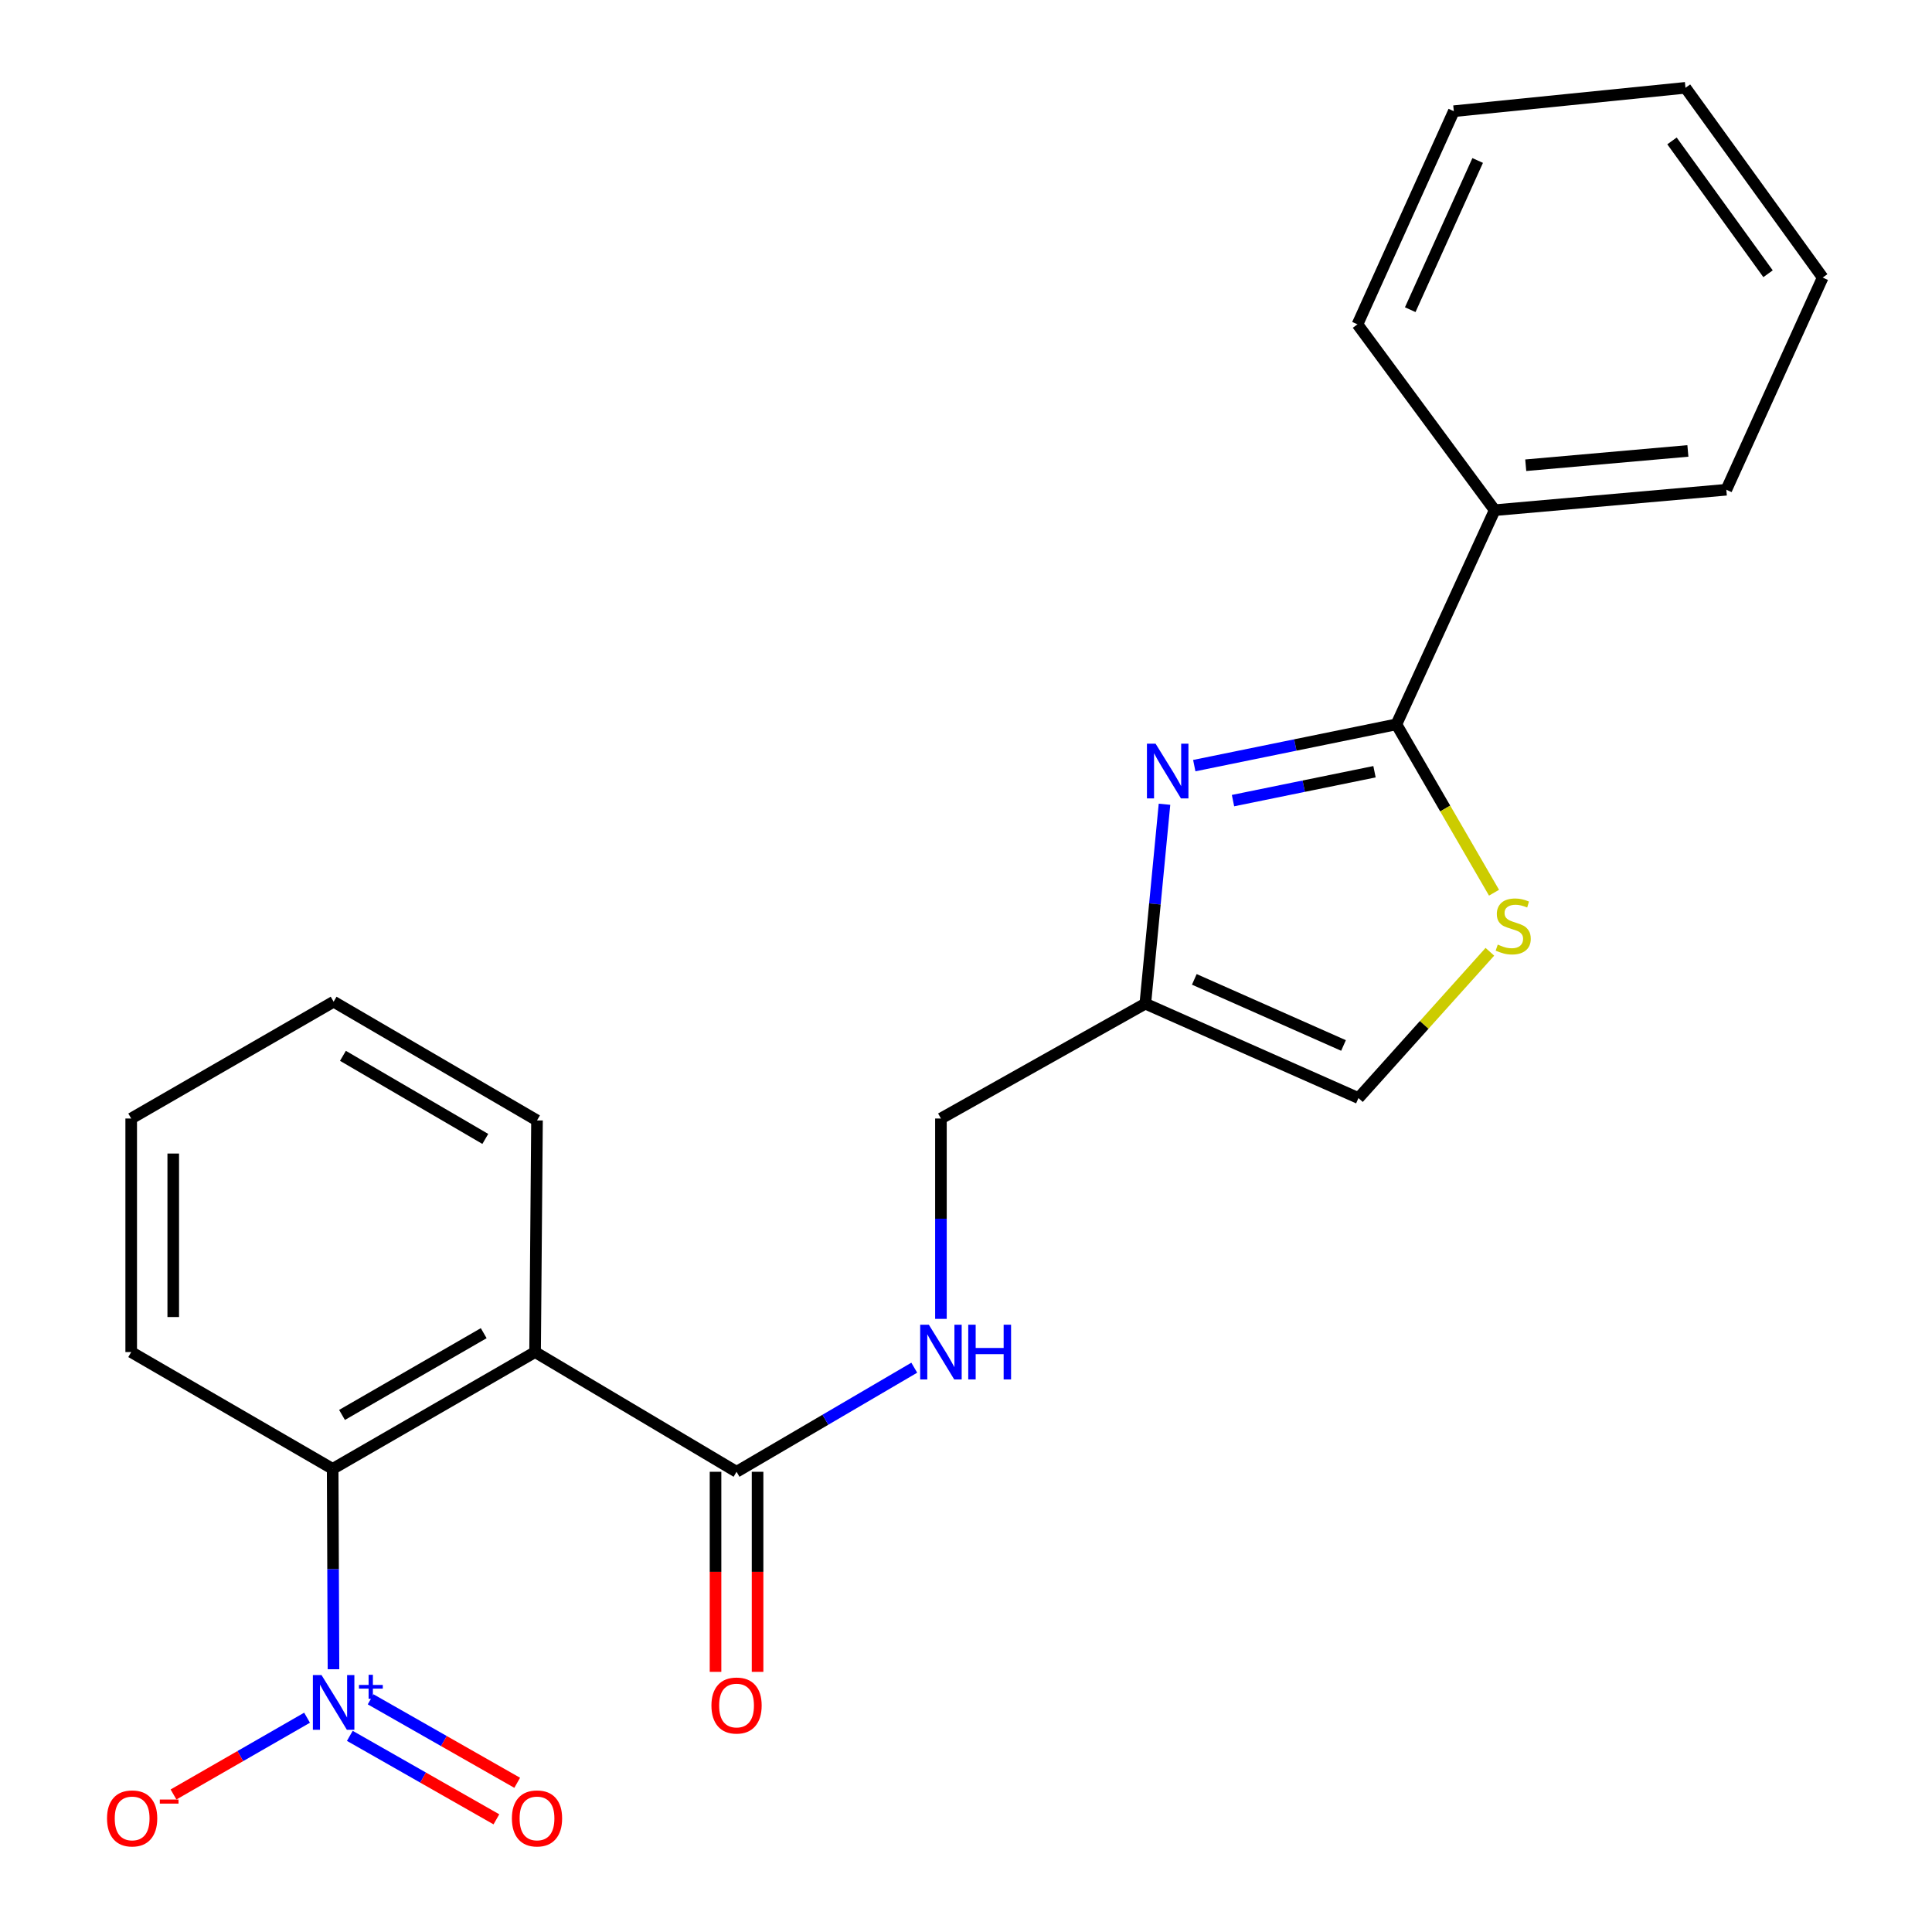 <?xml version='1.0' encoding='iso-8859-1'?>
<svg version='1.1' baseProfile='full'
              xmlns='http://www.w3.org/2000/svg'
                      xmlns:rdkit='http://www.rdkit.org/xml'
                      xmlns:xlink='http://www.w3.org/1999/xlink'
                  xml:space='preserve'
width='1000px' height='1000px' viewBox='0 0 1000 1000'>
<!-- END OF HEADER -->
<rect style='opacity:1.0;fill:#FFFFFF;stroke:none' width='1000' height='1000' x='0' y='0'> </rect>
<path class='bond-3' d='M 172.612,864 L 172.4,812.142' style='fill:none;fill-rule:evenodd;stroke:#0000FF;stroke-width:6px;stroke-linecap:butt;stroke-linejoin:miter;stroke-opacity:1' />
<path class='bond-3' d='M 172.4,812.142 L 172.187,760.283' style='fill:none;fill-rule:evenodd;stroke:#000000;stroke-width:6px;stroke-linecap:butt;stroke-linejoin:miter;stroke-opacity:1' />
<path class='bond-9' d='M 158.936,889.085 L 124.371,908.953' style='fill:none;fill-rule:evenodd;stroke:#0000FF;stroke-width:6px;stroke-linecap:butt;stroke-linejoin:miter;stroke-opacity:1' />
<path class='bond-9' d='M 124.371,908.953 L 89.806,928.822' style='fill:none;fill-rule:evenodd;stroke:#FF0000;stroke-width:6px;stroke-linecap:butt;stroke-linejoin:miter;stroke-opacity:1' />
<path class='bond-10' d='M 181.067,898.477 L 219.001,920.08' style='fill:none;fill-rule:evenodd;stroke:#0000FF;stroke-width:6px;stroke-linecap:butt;stroke-linejoin:miter;stroke-opacity:1' />
<path class='bond-10' d='M 219.001,920.08 L 256.935,941.682' style='fill:none;fill-rule:evenodd;stroke:#FF0000;stroke-width:6px;stroke-linecap:butt;stroke-linejoin:miter;stroke-opacity:1' />
<path class='bond-10' d='M 191.835,879.569 L 229.769,901.171' style='fill:none;fill-rule:evenodd;stroke:#0000FF;stroke-width:6px;stroke-linecap:butt;stroke-linejoin:miter;stroke-opacity:1' />
<path class='bond-10' d='M 229.769,901.171 L 267.703,922.774' style='fill:none;fill-rule:evenodd;stroke:#FF0000;stroke-width:6px;stroke-linecap:butt;stroke-linejoin:miter;stroke-opacity:1' />
<path class='bond-0' d='M 602.741,416.281 L 597.777,467.885' style='fill:none;fill-rule:evenodd;stroke:#0000FF;stroke-width:6px;stroke-linecap:butt;stroke-linejoin:miter;stroke-opacity:1' />
<path class='bond-0' d='M 597.777,467.885 L 592.813,519.489' style='fill:none;fill-rule:evenodd;stroke:#000000;stroke-width:6px;stroke-linecap:butt;stroke-linejoin:miter;stroke-opacity:1' />
<path class='bond-1' d='M 618.155,396.287 L 670.467,385.603' style='fill:none;fill-rule:evenodd;stroke:#0000FF;stroke-width:6px;stroke-linecap:butt;stroke-linejoin:miter;stroke-opacity:1' />
<path class='bond-1' d='M 670.467,385.603 L 722.779,374.92' style='fill:none;fill-rule:evenodd;stroke:#000000;stroke-width:6px;stroke-linecap:butt;stroke-linejoin:miter;stroke-opacity:1' />
<path class='bond-1' d='M 638.203,414.401 L 674.821,406.923' style='fill:none;fill-rule:evenodd;stroke:#0000FF;stroke-width:6px;stroke-linecap:butt;stroke-linejoin:miter;stroke-opacity:1' />
<path class='bond-1' d='M 674.821,406.923 L 711.439,399.444' style='fill:none;fill-rule:evenodd;stroke:#000000;stroke-width:6px;stroke-linecap:butt;stroke-linejoin:miter;stroke-opacity:1' />
<path class='bond-11' d='M 722.779,374.92 L 773.648,264.067' style='fill:none;fill-rule:evenodd;stroke:#000000;stroke-width:6px;stroke-linecap:butt;stroke-linejoin:miter;stroke-opacity:1' />
<path class='bond-24' d='M 722.779,374.92 L 748.04,418.492' style='fill:none;fill-rule:evenodd;stroke:#000000;stroke-width:6px;stroke-linecap:butt;stroke-linejoin:miter;stroke-opacity:1' />
<path class='bond-24' d='M 748.04,418.492 L 773.301,462.064' style='fill:none;fill-rule:evenodd;stroke:#CCCC00;stroke-width:6px;stroke-linecap:butt;stroke-linejoin:miter;stroke-opacity:1' />
<path class='bond-2' d='M 276.96,699.828 L 172.187,760.283' style='fill:none;fill-rule:evenodd;stroke:#000000;stroke-width:6px;stroke-linecap:butt;stroke-linejoin:miter;stroke-opacity:1' />
<path class='bond-2' d='M 250.369,690.049 L 177.028,732.368' style='fill:none;fill-rule:evenodd;stroke:#000000;stroke-width:6px;stroke-linecap:butt;stroke-linejoin:miter;stroke-opacity:1' />
<path class='bond-5' d='M 276.96,699.828 L 381.237,761.794' style='fill:none;fill-rule:evenodd;stroke:#000000;stroke-width:6px;stroke-linecap:butt;stroke-linejoin:miter;stroke-opacity:1' />
<path class='bond-14' d='M 276.96,699.828 L 277.951,579.932' style='fill:none;fill-rule:evenodd;stroke:#000000;stroke-width:6px;stroke-linecap:butt;stroke-linejoin:miter;stroke-opacity:1' />
<path class='bond-15' d='M 172.187,760.283 L 67.91,699.828' style='fill:none;fill-rule:evenodd;stroke:#000000;stroke-width:6px;stroke-linecap:butt;stroke-linejoin:miter;stroke-opacity:1' />
<path class='bond-4' d='M 771.158,492.64 L 737.146,530.502' style='fill:none;fill-rule:evenodd;stroke:#CCCC00;stroke-width:6px;stroke-linecap:butt;stroke-linejoin:miter;stroke-opacity:1' />
<path class='bond-4' d='M 737.146,530.502 L 703.135,568.363' style='fill:none;fill-rule:evenodd;stroke:#000000;stroke-width:6px;stroke-linecap:butt;stroke-linejoin:miter;stroke-opacity:1' />
<path class='bond-8' d='M 381.237,761.794 L 427.229,734.854' style='fill:none;fill-rule:evenodd;stroke:#000000;stroke-width:6px;stroke-linecap:butt;stroke-linejoin:miter;stroke-opacity:1' />
<path class='bond-8' d='M 427.229,734.854 L 473.22,707.914' style='fill:none;fill-rule:evenodd;stroke:#0000FF;stroke-width:6px;stroke-linecap:butt;stroke-linejoin:miter;stroke-opacity:1' />
<path class='bond-12' d='M 370.357,761.794 L 370.357,813.573' style='fill:none;fill-rule:evenodd;stroke:#000000;stroke-width:6px;stroke-linecap:butt;stroke-linejoin:miter;stroke-opacity:1' />
<path class='bond-12' d='M 370.357,813.573 L 370.357,865.351' style='fill:none;fill-rule:evenodd;stroke:#FF0000;stroke-width:6px;stroke-linecap:butt;stroke-linejoin:miter;stroke-opacity:1' />
<path class='bond-12' d='M 392.117,761.794 L 392.117,813.573' style='fill:none;fill-rule:evenodd;stroke:#000000;stroke-width:6px;stroke-linecap:butt;stroke-linejoin:miter;stroke-opacity:1' />
<path class='bond-12' d='M 392.117,813.573 L 392.117,865.351' style='fill:none;fill-rule:evenodd;stroke:#FF0000;stroke-width:6px;stroke-linecap:butt;stroke-linejoin:miter;stroke-opacity:1' />
<path class='bond-6' d='M 592.813,519.489 L 487.025,578.941' style='fill:none;fill-rule:evenodd;stroke:#000000;stroke-width:6px;stroke-linecap:butt;stroke-linejoin:miter;stroke-opacity:1' />
<path class='bond-7' d='M 592.813,519.489 L 703.135,568.363' style='fill:none;fill-rule:evenodd;stroke:#000000;stroke-width:6px;stroke-linecap:butt;stroke-linejoin:miter;stroke-opacity:1' />
<path class='bond-7' d='M 618.175,506.925 L 695.4,541.137' style='fill:none;fill-rule:evenodd;stroke:#000000;stroke-width:6px;stroke-linecap:butt;stroke-linejoin:miter;stroke-opacity:1' />
<path class='bond-13' d='M 487.025,682.646 L 487.025,630.793' style='fill:none;fill-rule:evenodd;stroke:#0000FF;stroke-width:6px;stroke-linecap:butt;stroke-linejoin:miter;stroke-opacity:1' />
<path class='bond-13' d='M 487.025,630.793 L 487.025,578.941' style='fill:none;fill-rule:evenodd;stroke:#000000;stroke-width:6px;stroke-linecap:butt;stroke-linejoin:miter;stroke-opacity:1' />
<path class='bond-16' d='M 773.648,264.067 L 893.544,253.489' style='fill:none;fill-rule:evenodd;stroke:#000000;stroke-width:6px;stroke-linecap:butt;stroke-linejoin:miter;stroke-opacity:1' />
<path class='bond-16' d='M 789.72,240.804 L 873.647,233.4' style='fill:none;fill-rule:evenodd;stroke:#000000;stroke-width:6px;stroke-linecap:butt;stroke-linejoin:miter;stroke-opacity:1' />
<path class='bond-17' d='M 773.648,264.067 L 702.627,167.877' style='fill:none;fill-rule:evenodd;stroke:#000000;stroke-width:6px;stroke-linecap:butt;stroke-linejoin:miter;stroke-opacity:1' />
<path class='bond-23' d='M 277.951,579.932 L 172.683,518.485' style='fill:none;fill-rule:evenodd;stroke:#000000;stroke-width:6px;stroke-linecap:butt;stroke-linejoin:miter;stroke-opacity:1' />
<path class='bond-23' d='M 251.192,589.507 L 177.504,546.495' style='fill:none;fill-rule:evenodd;stroke:#000000;stroke-width:6px;stroke-linecap:butt;stroke-linejoin:miter;stroke-opacity:1' />
<path class='bond-19' d='M 67.91,699.828 L 67.91,578.941' style='fill:none;fill-rule:evenodd;stroke:#000000;stroke-width:6px;stroke-linecap:butt;stroke-linejoin:miter;stroke-opacity:1' />
<path class='bond-19' d='M 89.67,681.695 L 89.67,597.074' style='fill:none;fill-rule:evenodd;stroke:#000000;stroke-width:6px;stroke-linecap:butt;stroke-linejoin:miter;stroke-opacity:1' />
<path class='bond-21' d='M 893.544,253.489 L 943.422,143.675' style='fill:none;fill-rule:evenodd;stroke:#000000;stroke-width:6px;stroke-linecap:butt;stroke-linejoin:miter;stroke-opacity:1' />
<path class='bond-20' d='M 702.627,167.877 L 752.493,57.555' style='fill:none;fill-rule:evenodd;stroke:#000000;stroke-width:6px;stroke-linecap:butt;stroke-linejoin:miter;stroke-opacity:1' />
<path class='bond-20' d='M 729.935,160.291 L 764.841,83.066' style='fill:none;fill-rule:evenodd;stroke:#000000;stroke-width:6px;stroke-linecap:butt;stroke-linejoin:miter;stroke-opacity:1' />
<path class='bond-18' d='M 172.683,518.485 L 67.91,578.941' style='fill:none;fill-rule:evenodd;stroke:#000000;stroke-width:6px;stroke-linecap:butt;stroke-linejoin:miter;stroke-opacity:1' />
<path class='bond-22' d='M 752.493,57.555 L 872.401,45.455' style='fill:none;fill-rule:evenodd;stroke:#000000;stroke-width:6px;stroke-linecap:butt;stroke-linejoin:miter;stroke-opacity:1' />
<path class='bond-25' d='M 943.422,143.675 L 872.401,45.455' style='fill:none;fill-rule:evenodd;stroke:#000000;stroke-width:6px;stroke-linecap:butt;stroke-linejoin:miter;stroke-opacity:1' />
<path class='bond-25' d='M 915.136,141.692 L 865.421,72.938' style='fill:none;fill-rule:evenodd;stroke:#000000;stroke-width:6px;stroke-linecap:butt;stroke-linejoin:miter;stroke-opacity:1' />
<path  class='atom-0' d='M 166.423 867.022
L 175.703 882.022
Q 176.623 883.502, 178.103 886.182
Q 179.583 888.862, 179.663 889.022
L 179.663 867.022
L 183.423 867.022
L 183.423 895.342
L 179.543 895.342
L 169.583 878.942
Q 168.423 877.022, 167.183 874.822
Q 165.983 872.622, 165.623 871.942
L 165.623 895.342
L 161.943 895.342
L 161.943 867.022
L 166.423 867.022
' fill='#0000FF'/>
<path  class='atom-0' d='M 185.799 872.127
L 190.789 872.127
L 190.789 866.874
L 193.006 866.874
L 193.006 872.127
L 198.128 872.127
L 198.128 874.028
L 193.006 874.028
L 193.006 879.308
L 190.789 879.308
L 190.789 874.028
L 185.799 874.028
L 185.799 872.127
' fill='#0000FF'/>
<path  class='atom-1' d='M 598.134 384.937
L 607.414 399.937
Q 608.334 401.417, 609.814 404.097
Q 611.294 406.777, 611.374 406.937
L 611.374 384.937
L 615.134 384.937
L 615.134 413.257
L 611.254 413.257
L 601.294 396.857
Q 600.134 394.937, 598.894 392.737
Q 597.694 390.537, 597.334 389.857
L 597.334 413.257
L 593.654 413.257
L 593.654 384.937
L 598.134 384.937
' fill='#0000FF'/>
<path  class='atom-5' d='M 775.235 488.917
Q 775.555 489.037, 776.875 489.597
Q 778.195 490.157, 779.635 490.517
Q 781.115 490.837, 782.555 490.837
Q 785.235 490.837, 786.795 489.557
Q 788.355 488.237, 788.355 485.957
Q 788.355 484.397, 787.555 483.437
Q 786.795 482.477, 785.595 481.957
Q 784.395 481.437, 782.395 480.837
Q 779.875 480.077, 778.355 479.357
Q 776.875 478.637, 775.795 477.117
Q 774.755 475.597, 774.755 473.037
Q 774.755 469.477, 777.155 467.277
Q 779.595 465.077, 784.395 465.077
Q 787.675 465.077, 791.395 466.637
L 790.475 469.717
Q 787.075 468.317, 784.515 468.317
Q 781.755 468.317, 780.235 469.477
Q 778.715 470.597, 778.755 472.557
Q 778.755 474.077, 779.515 474.997
Q 780.315 475.917, 781.435 476.437
Q 782.595 476.957, 784.515 477.557
Q 787.075 478.357, 788.595 479.157
Q 790.115 479.957, 791.195 481.597
Q 792.315 483.197, 792.315 485.957
Q 792.315 489.877, 789.675 491.997
Q 787.075 494.077, 782.715 494.077
Q 780.195 494.077, 778.275 493.517
Q 776.395 492.997, 774.155 492.077
L 775.235 488.917
' fill='#CCCC00'/>
<path  class='atom-9' d='M 480.765 685.668
L 490.045 700.668
Q 490.965 702.148, 492.445 704.828
Q 493.925 707.508, 494.005 707.668
L 494.005 685.668
L 497.765 685.668
L 497.765 713.988
L 493.885 713.988
L 483.925 697.588
Q 482.765 695.668, 481.525 693.468
Q 480.325 691.268, 479.965 690.588
L 479.965 713.988
L 476.285 713.988
L 476.285 685.668
L 480.765 685.668
' fill='#0000FF'/>
<path  class='atom-9' d='M 501.165 685.668
L 505.005 685.668
L 505.005 697.708
L 519.485 697.708
L 519.485 685.668
L 523.325 685.668
L 523.325 713.988
L 519.485 713.988
L 519.485 700.908
L 505.005 700.908
L 505.005 713.988
L 501.165 713.988
L 501.165 685.668
' fill='#0000FF'/>
<path  class='atom-10' d='M 55.394 941.21
Q 55.394 934.41, 58.754 930.61
Q 62.114 926.81, 68.394 926.81
Q 74.674 926.81, 78.034 930.61
Q 81.394 934.41, 81.394 941.21
Q 81.394 948.09, 77.994 952.01
Q 74.594 955.89, 68.394 955.89
Q 62.154 955.89, 58.754 952.01
Q 55.394 948.13, 55.394 941.21
M 68.394 952.69
Q 72.714 952.69, 75.034 949.81
Q 77.394 946.89, 77.394 941.21
Q 77.394 935.65, 75.034 932.85
Q 72.714 930.01, 68.394 930.01
Q 64.074 930.01, 61.714 932.81
Q 59.394 935.61, 59.394 941.21
Q 59.394 946.93, 61.714 949.81
Q 64.074 952.69, 68.394 952.69
' fill='#FF0000'/>
<path  class='atom-10' d='M 82.714 931.433
L 92.403 931.433
L 92.403 933.545
L 82.714 933.545
L 82.714 931.433
' fill='#FF0000'/>
<path  class='atom-11' d='M 264.951 941.21
Q 264.951 934.41, 268.311 930.61
Q 271.671 926.81, 277.951 926.81
Q 284.231 926.81, 287.591 930.61
Q 290.951 934.41, 290.951 941.21
Q 290.951 948.09, 287.551 952.01
Q 284.151 955.89, 277.951 955.89
Q 271.711 955.89, 268.311 952.01
Q 264.951 948.13, 264.951 941.21
M 277.951 952.69
Q 282.271 952.69, 284.591 949.81
Q 286.951 946.89, 286.951 941.21
Q 286.951 935.65, 284.591 932.85
Q 282.271 930.01, 277.951 930.01
Q 273.631 930.01, 271.271 932.81
Q 268.951 935.61, 268.951 941.21
Q 268.951 946.93, 271.271 949.81
Q 273.631 952.69, 277.951 952.69
' fill='#FF0000'/>
<path  class='atom-13' d='M 368.237 882.773
Q 368.237 875.973, 371.597 872.173
Q 374.957 868.373, 381.237 868.373
Q 387.517 868.373, 390.877 872.173
Q 394.237 875.973, 394.237 882.773
Q 394.237 889.653, 390.837 893.573
Q 387.437 897.453, 381.237 897.453
Q 374.997 897.453, 371.597 893.573
Q 368.237 889.693, 368.237 882.773
M 381.237 894.253
Q 385.557 894.253, 387.877 891.373
Q 390.237 888.453, 390.237 882.773
Q 390.237 877.213, 387.877 874.413
Q 385.557 871.573, 381.237 871.573
Q 376.917 871.573, 374.557 874.373
Q 372.237 877.173, 372.237 882.773
Q 372.237 888.493, 374.557 891.373
Q 376.917 894.253, 381.237 894.253
' fill='#FF0000'/>
</svg>

